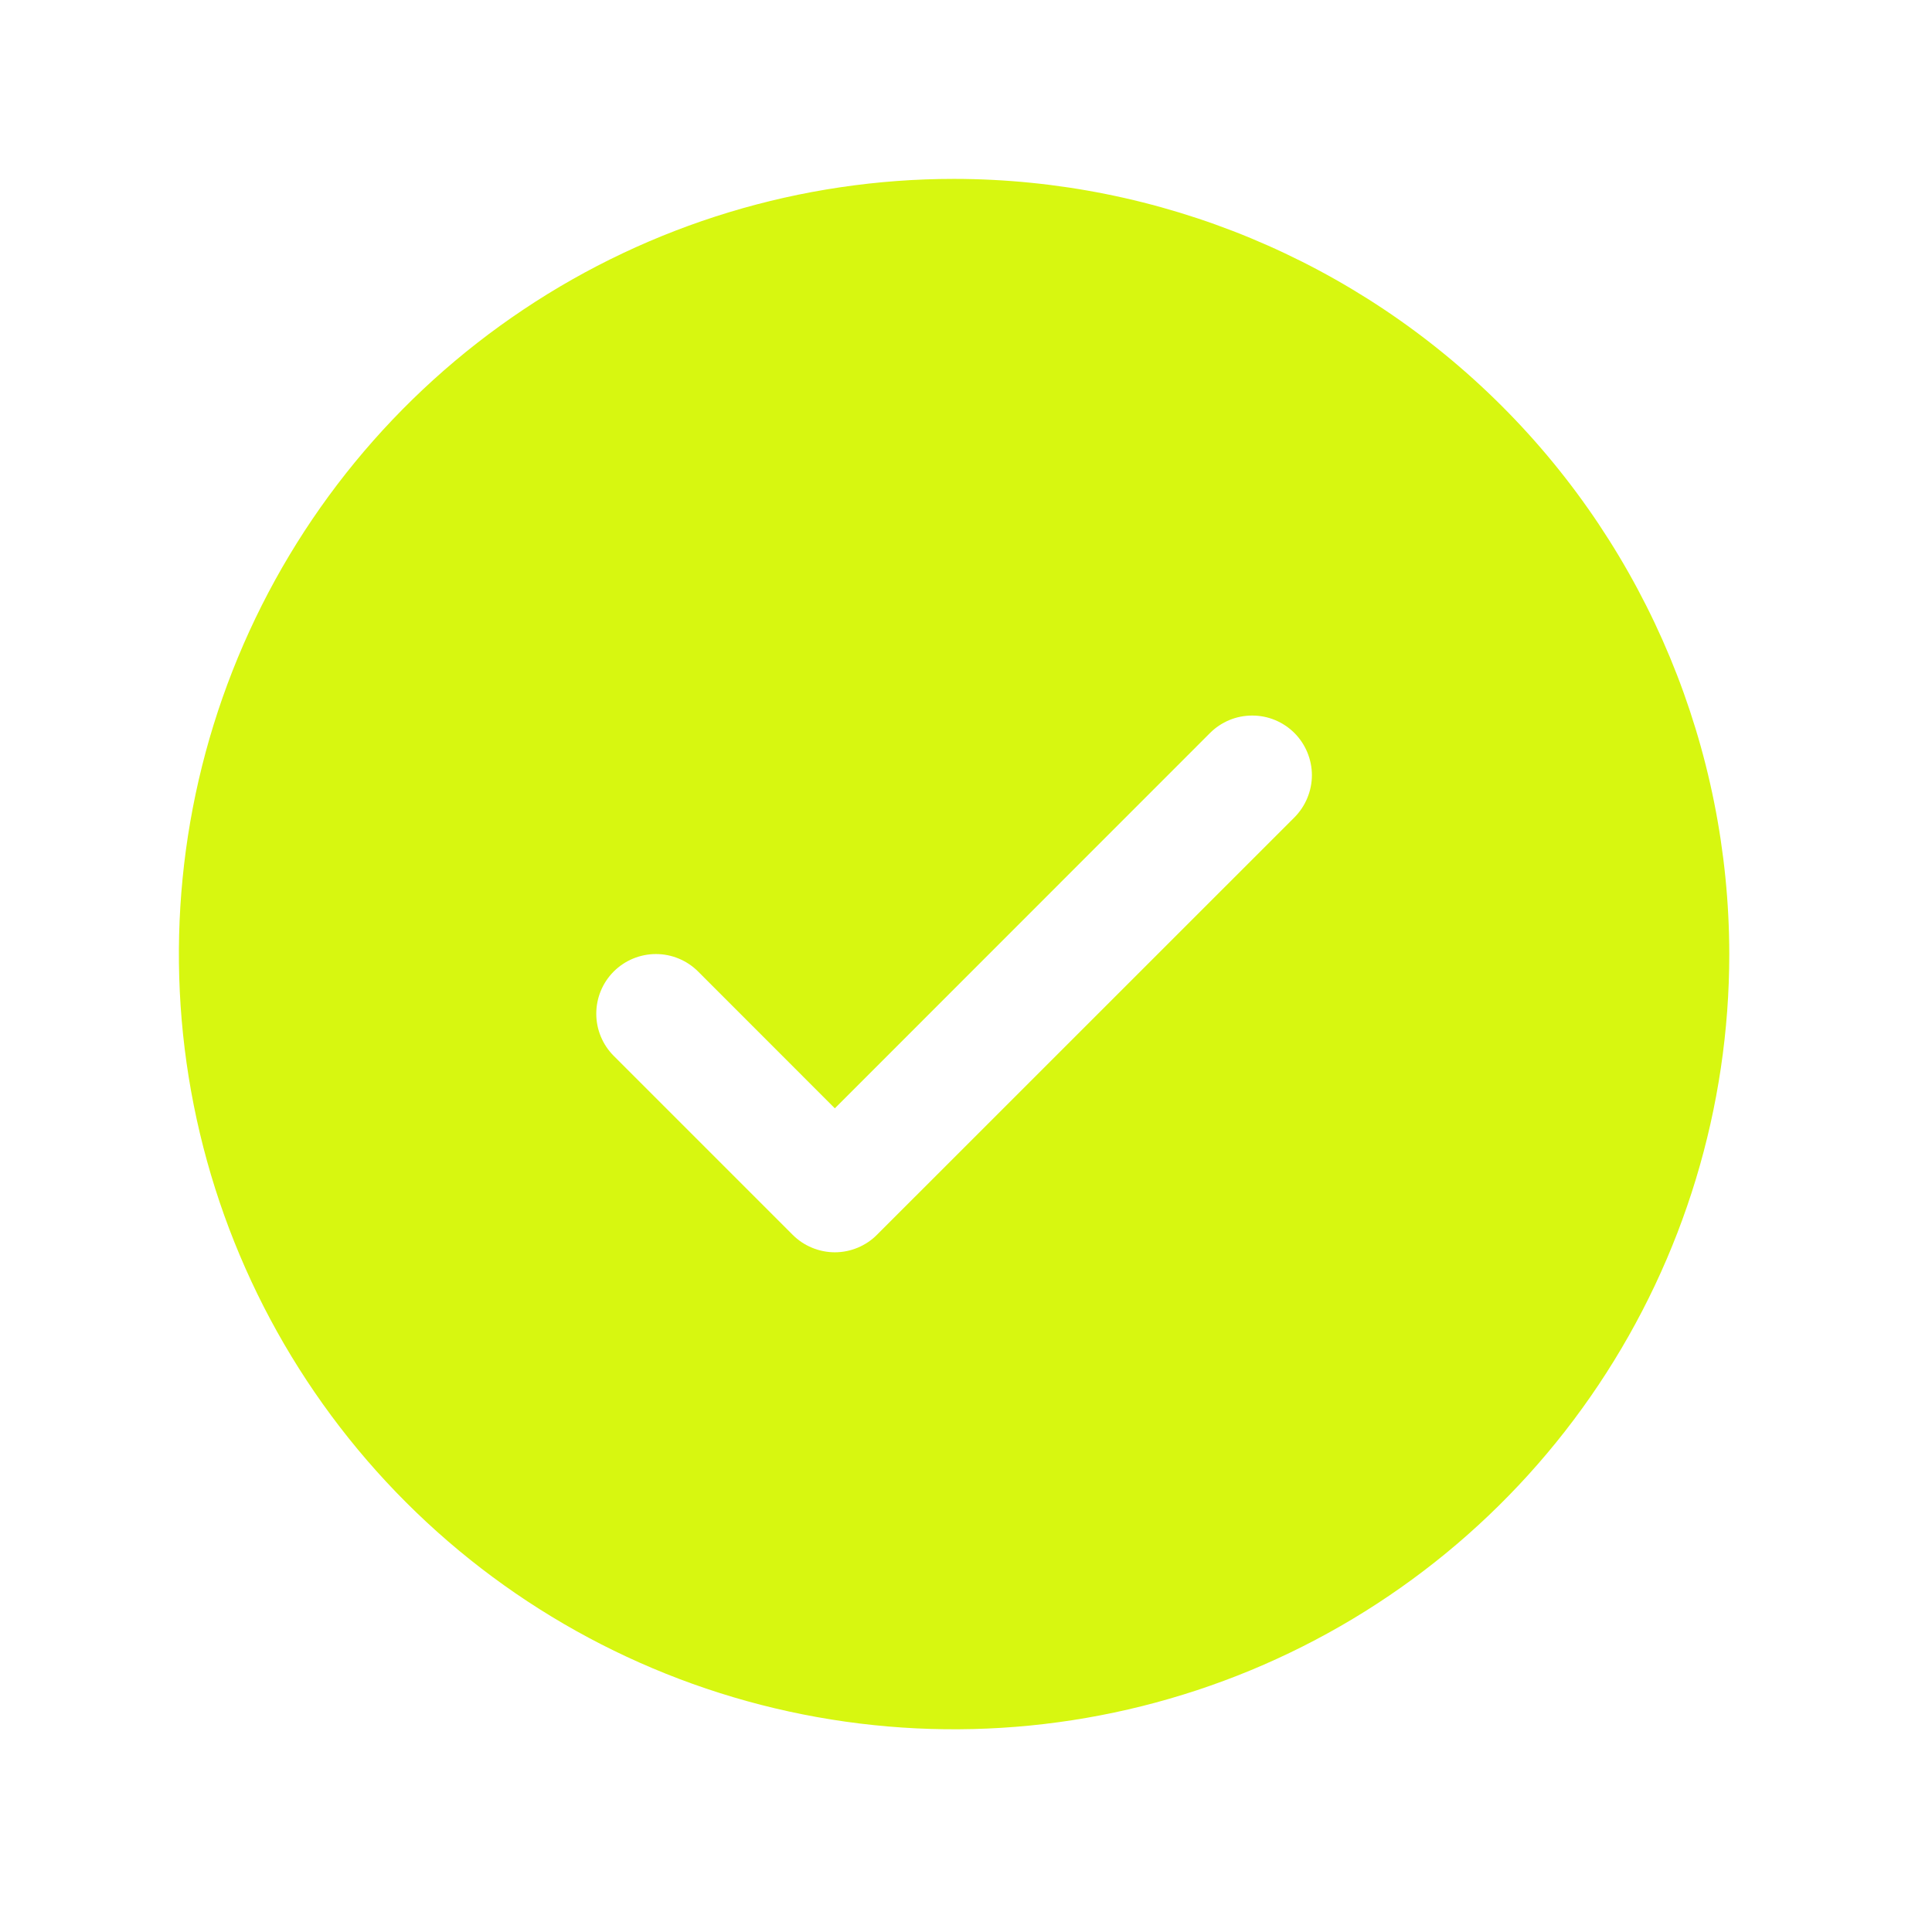 <?xml version="1.0" encoding="UTF-8"?> <svg xmlns="http://www.w3.org/2000/svg" width="27" height="27" viewBox="0 0 27 27" fill="none"><path d="M13.333 2.5C11.191 2.5 9.096 3.135 7.315 4.326C5.533 5.516 4.145 7.208 3.325 9.188C2.505 11.167 2.29 13.345 2.708 15.447C3.126 17.548 4.158 19.479 5.673 20.994C7.188 22.509 9.118 23.541 11.22 23.959C13.321 24.377 15.499 24.162 17.479 23.342C19.459 22.522 21.151 21.134 22.341 19.352C23.531 17.57 24.167 15.476 24.167 13.333C24.164 10.461 23.021 7.707 20.99 5.676C18.959 3.645 16.206 2.503 13.333 2.5ZM18.09 11.423L12.256 17.256C12.179 17.334 12.087 17.395 11.986 17.437C11.885 17.479 11.776 17.501 11.667 17.501C11.557 17.501 11.449 17.479 11.348 17.437C11.246 17.395 11.155 17.334 11.077 17.256L8.577 14.756C8.421 14.6 8.333 14.388 8.333 14.167C8.333 13.945 8.421 13.733 8.577 13.577C8.733 13.421 8.946 13.333 9.167 13.333C9.388 13.333 9.6 13.421 9.756 13.577L11.667 15.489L16.91 10.244C16.988 10.166 17.08 10.105 17.181 10.063C17.282 10.021 17.39 10 17.5 10C17.61 10 17.718 10.021 17.819 10.063C17.92 10.105 18.012 10.166 18.09 10.244C18.167 10.321 18.228 10.413 18.27 10.514C18.312 10.615 18.334 10.724 18.334 10.833C18.334 10.943 18.312 11.051 18.27 11.152C18.228 11.254 18.167 11.345 18.09 11.423Z" fill="#D7F710"></path></svg> 